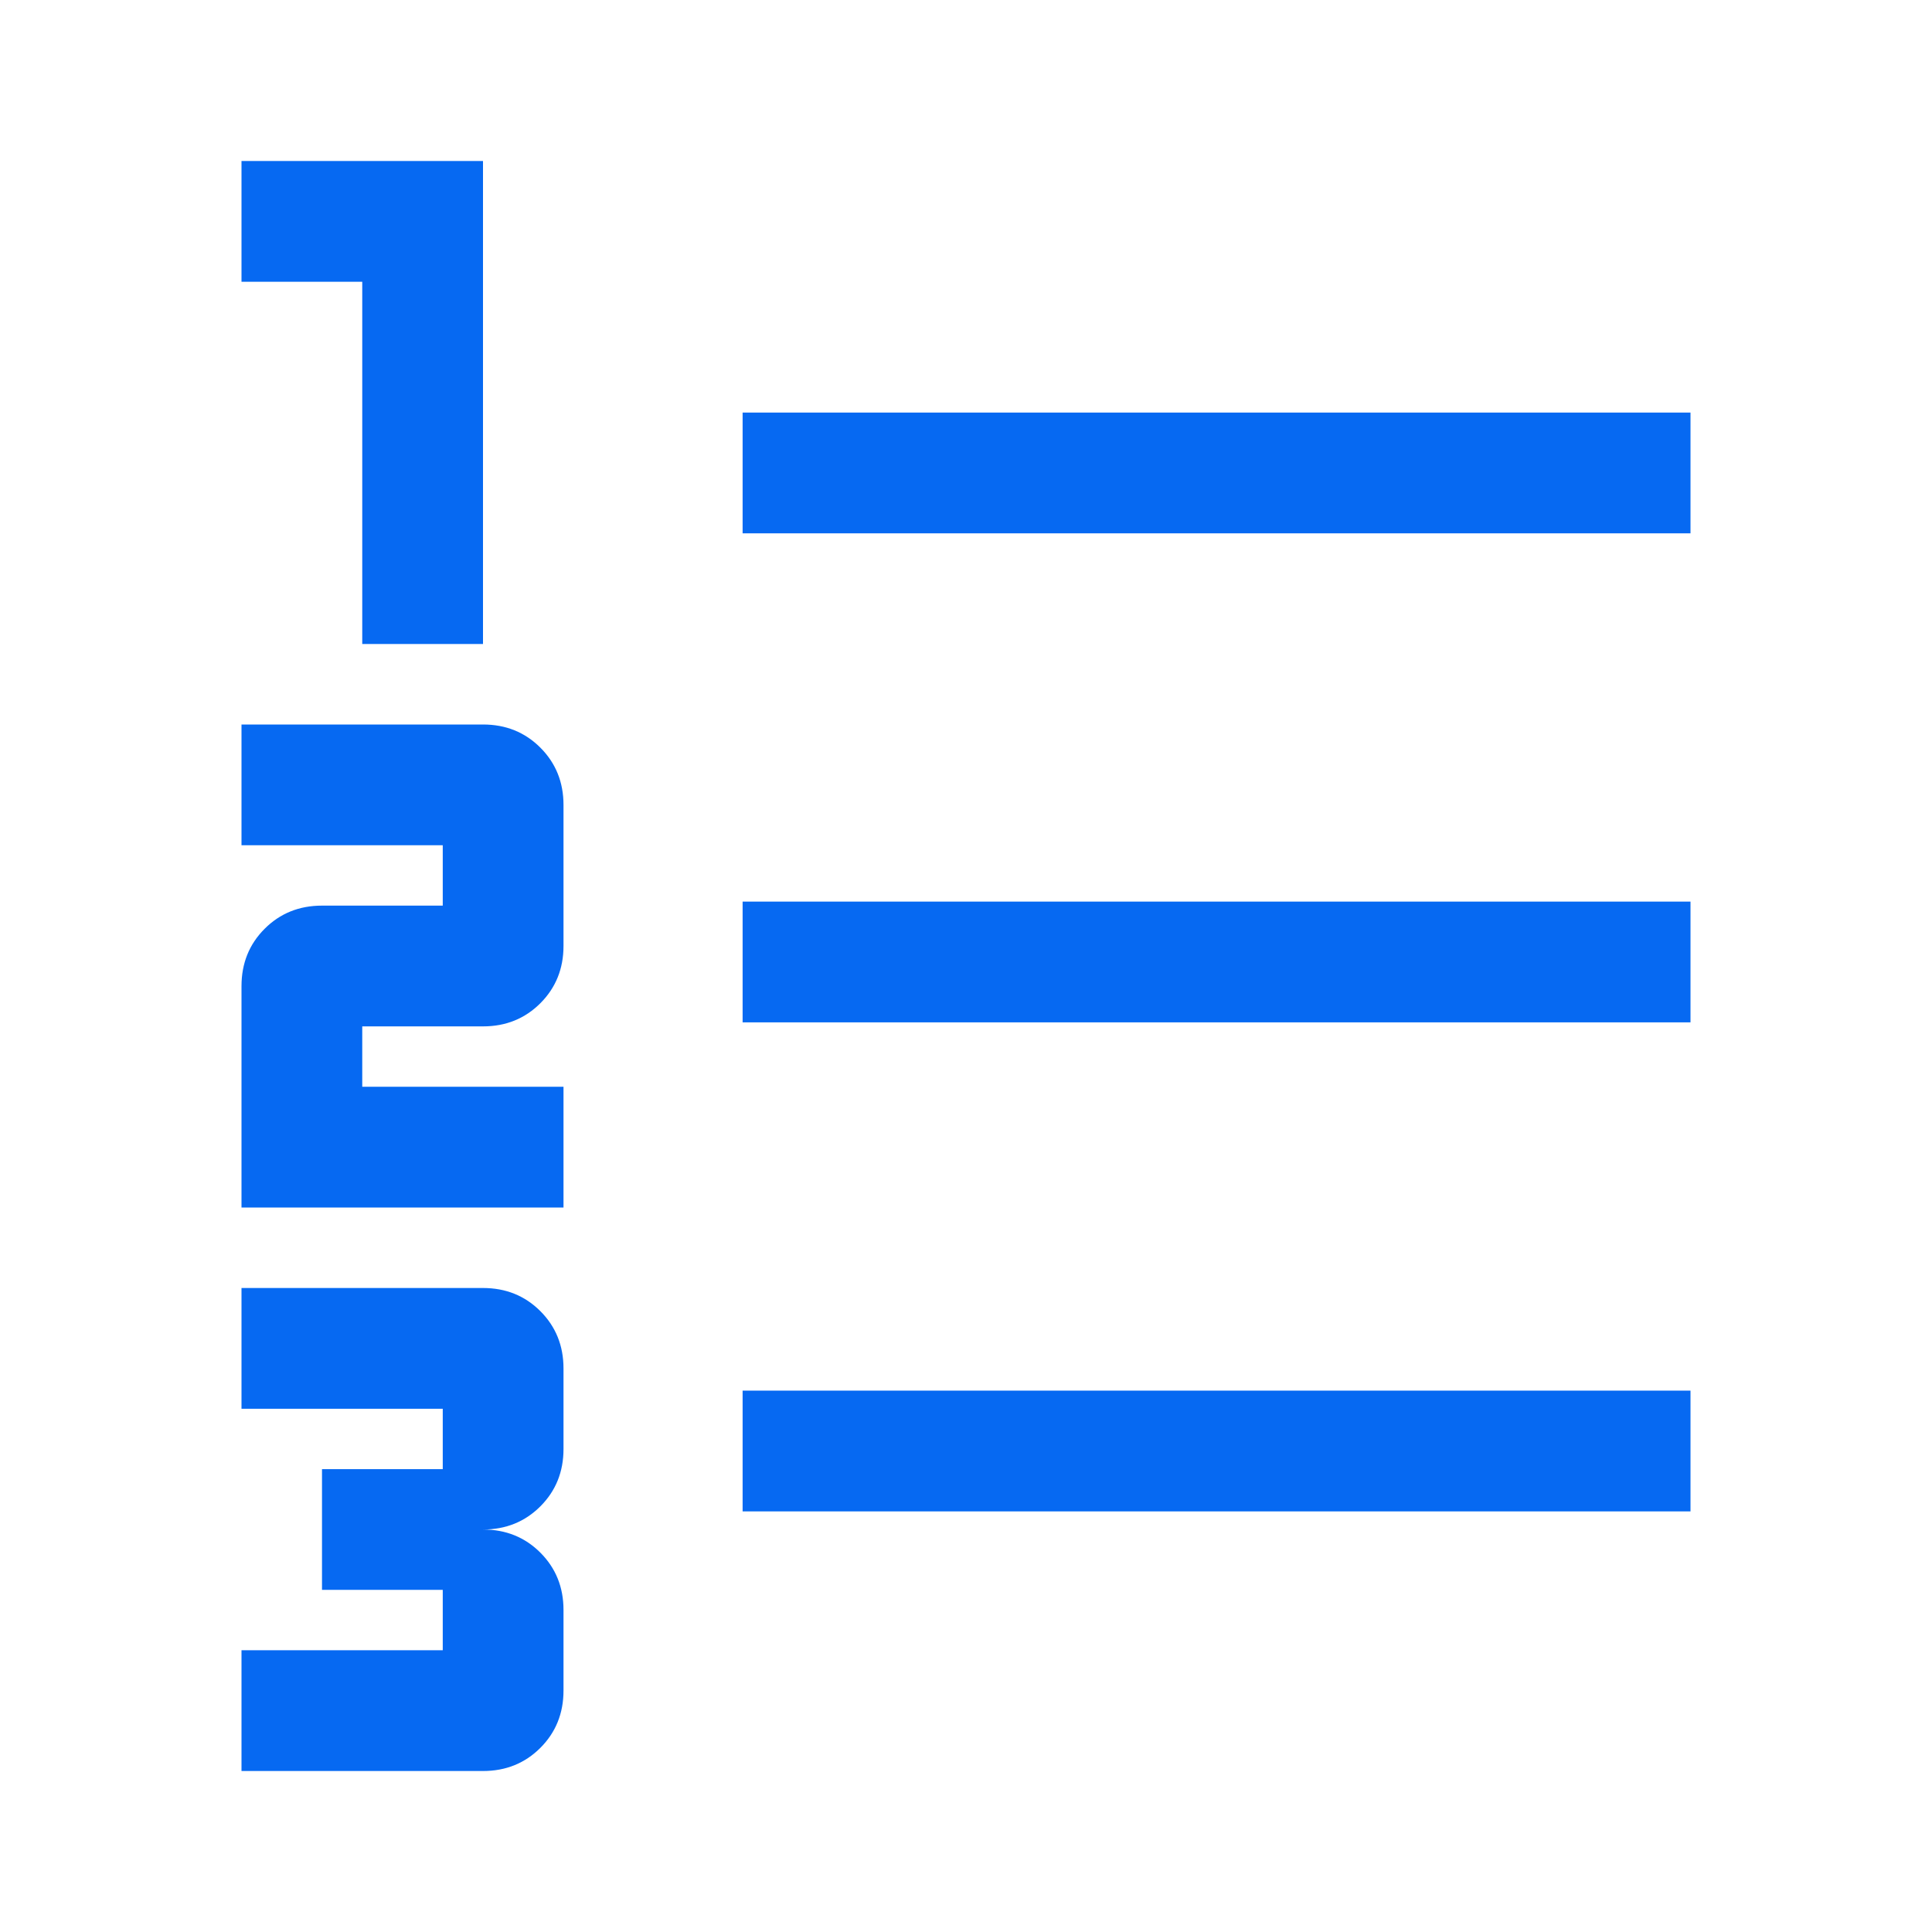 <?xml version="1.0" encoding="UTF-8"?> <svg xmlns="http://www.w3.org/2000/svg" xmlns:xlink="http://www.w3.org/1999/xlink" fill="none" height="48" viewBox="0 0 48 48" width="48"><mask id="a" height="48" maskUnits="userSpaceOnUse" width="48" x="0" y="0"><path d="m0 0h48v48h-48z" fill="#d9d9d9"></path></mask><g mask="url(#a)"><path d="m6 44v-3h5v-1.5h-3v-3h3v-1.5h-5v-3h6c.567 0 1.042.192 1.425.575s.575.858.575 1.425v2c0 .567-.192 1.042-.575 1.425s-.858.575-1.425.575c.567 0 1.042.192 1.425.575s.575.858.575 1.425v2c0 .567-.192 1.042-.575 1.425s-.858.575-1.425.575zm0-14v-5.5c0-.567.192-1.042.575-1.425s.858-.575 1.425-.575h3v-1.5h-5v-3h6c.567 0 1.042.192 1.425.575s.575.858.575 1.425v3.5c0 .567-.192 1.042-.575 1.425s-.858.575-1.425.575h-3v1.5h5v3zm3-14v-9h-3v-3h6v12zm9.45 21.55v-3h23.55v3zm0-12.15v-3h23.55v3zm0-12.15v-3h23.55v3z" fill="#0669f2"></path></g></svg> 